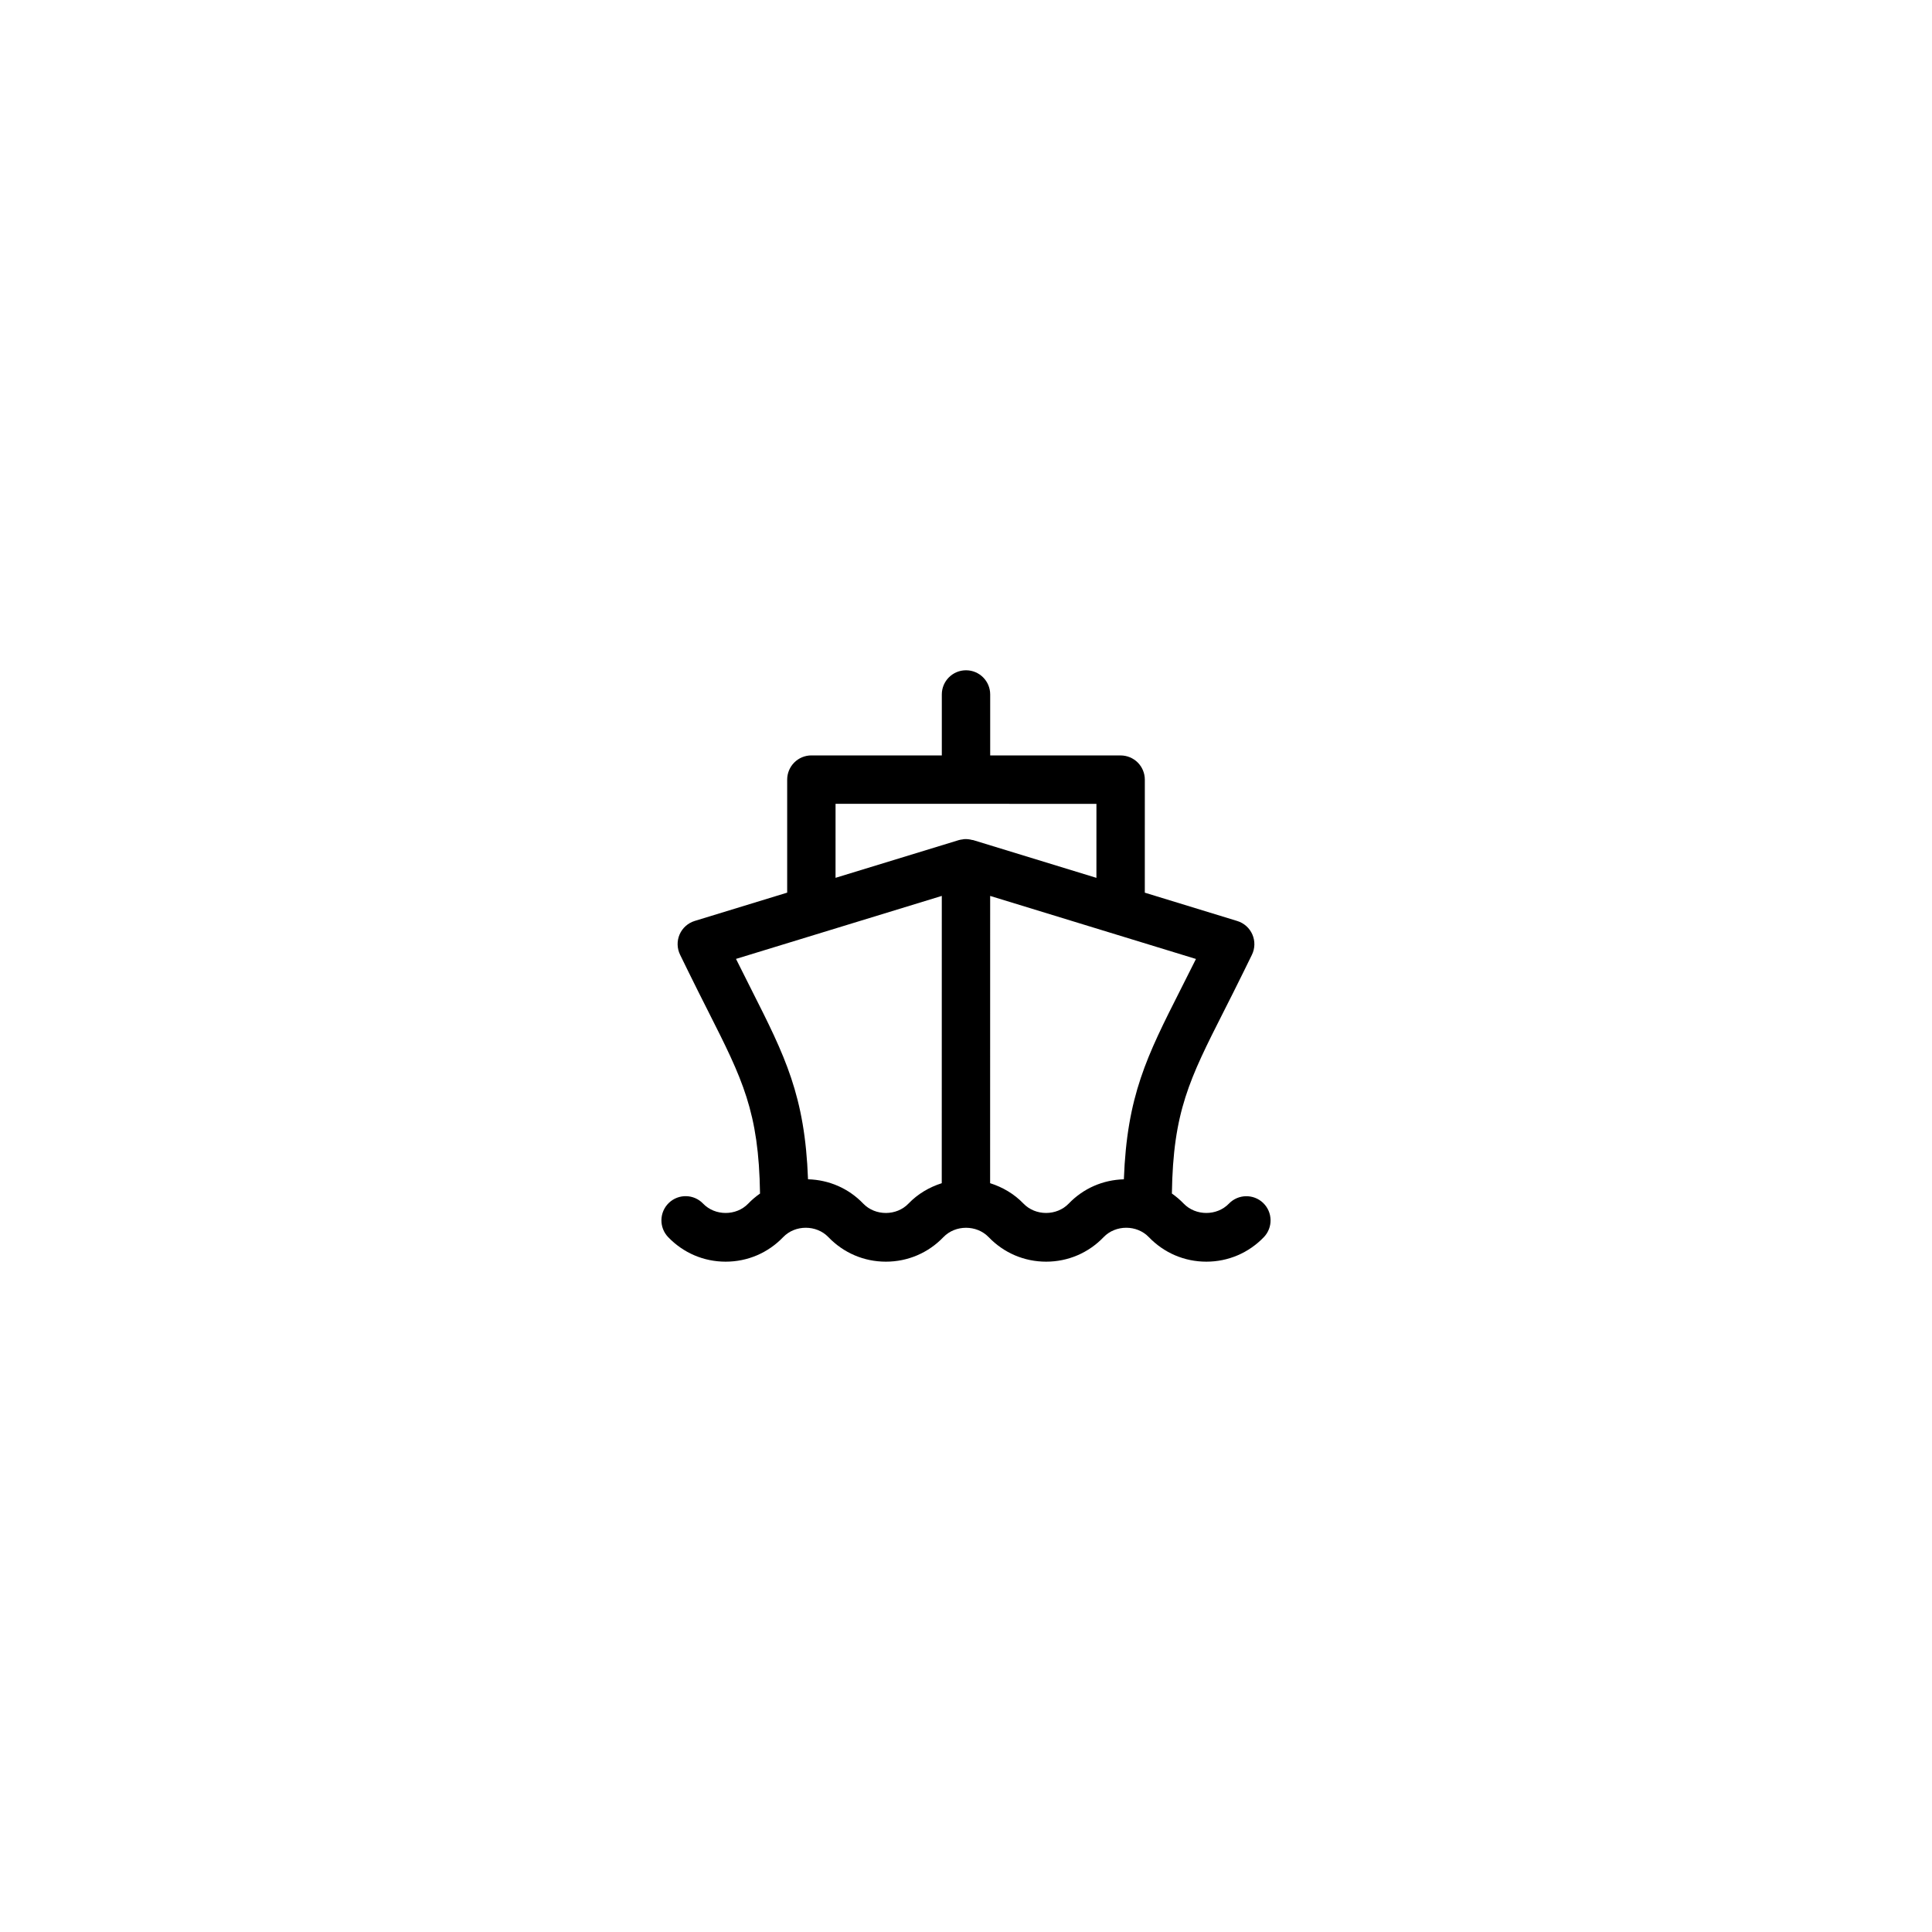 <?xml version="1.0" encoding="UTF-8"?>
<!-- Uploaded to: ICON Repo, www.svgrepo.com, Generator: ICON Repo Mixer Tools -->
<svg fill="#000000" width="800px" height="800px" version="1.1" viewBox="144 144 512 512" xmlns="http://www.w3.org/2000/svg">
 <path d="m478.75 462.79c-2.555-2.438-6.609-2.367-9.07 0.18-3.18 3.305-8.805 3.301-11.984 0.004-0.969-1.008-2.019-1.891-3.133-2.676 0.316-21.664 4.648-30.301 13.77-48.316 1.629-3.219 3.391-6.695 5.281-10.555l2.156-4.398c0.828-1.688 0.871-3.648 0.125-5.371-0.746-1.723-2.211-3.031-4.004-3.582l-24.504-7.508 0.004-29.953c0-1.699-0.676-3.332-1.875-4.535-1.203-1.199-2.836-1.879-4.535-1.879l-34.57-0.004v-16.156c0-3.543-2.867-6.41-6.41-6.41-3.543 0-6.41 2.871-6.41 6.41v16.156l-34.566-0.004c-1.699 0-3.332 0.676-4.535 1.879-1.199 1.203-1.879 2.836-1.879 4.535v29.953l-24.504 7.5c-1.793 0.551-3.258 1.859-4.004 3.578-0.746 1.723-0.699 3.684 0.125 5.371l2.152 4.398c1.891 3.859 3.648 7.332 5.269 10.543 9.113 18.027 13.453 26.668 13.766 48.352-1.109 0.781-2.156 1.656-3.117 2.66-3.176 3.316-8.812 3.316-11.98 0-2.457-2.555-6.516-2.625-9.062-0.18-2.555 2.453-2.637 6.516-0.188 9.07 4.031 4.191 9.441 6.504 15.242 6.504s11.211-2.312 15.242-6.508c3.176-3.305 8.805-3.309 11.98 0.004 4.031 4.191 9.441 6.504 15.242 6.504 5.801 0 11.215-2.312 15.242-6.504 3.18-3.305 8.805-3.301 11.984-0.004 4.031 4.195 9.441 6.508 15.242 6.508 5.793 0 11.211-2.312 15.234-6.508 3.184-3.309 8.805-3.309 11.98 0.004 4.035 4.191 9.445 6.504 15.242 6.504 5.793 0 11.211-2.312 15.242-6.504 2.438-2.551 2.363-6.609-0.191-9.062zm-113.32-105.77 34.562 0.004h0.004 0.004l34.566 0.004-0.004 19.613-32.691-10.016c-0.082-0.023-0.156 0-0.238-0.023-0.715-0.191-1.449-0.281-2.191-0.215-0.133 0.012-0.25 0.051-0.383 0.07-0.316 0.047-0.629 0.074-0.941 0.172l-32.691 10.004zm7.34 105.95c-3.883-4.047-9.07-6.293-14.637-6.449-0.816-22.148-6.082-32.621-15.047-50.352-1.266-2.504-2.613-5.164-4.039-8.051l54.539-16.695-0.012 76.137c-3.293 1.055-6.34 2.82-8.82 5.406-3.172 3.312-8.812 3.309-11.984 0.004zm54.445 0c-3.184 3.305-8.805 3.301-11.98-0.004-2.488-2.586-5.535-4.359-8.844-5.41l0.012-76.129 54.539 16.707c-1.43 2.887-2.781 5.551-4.051 8.055-8.969 17.723-14.234 28.191-15.055 50.336-5.559 0.156-10.734 2.398-14.621 6.445z"/>
</svg>